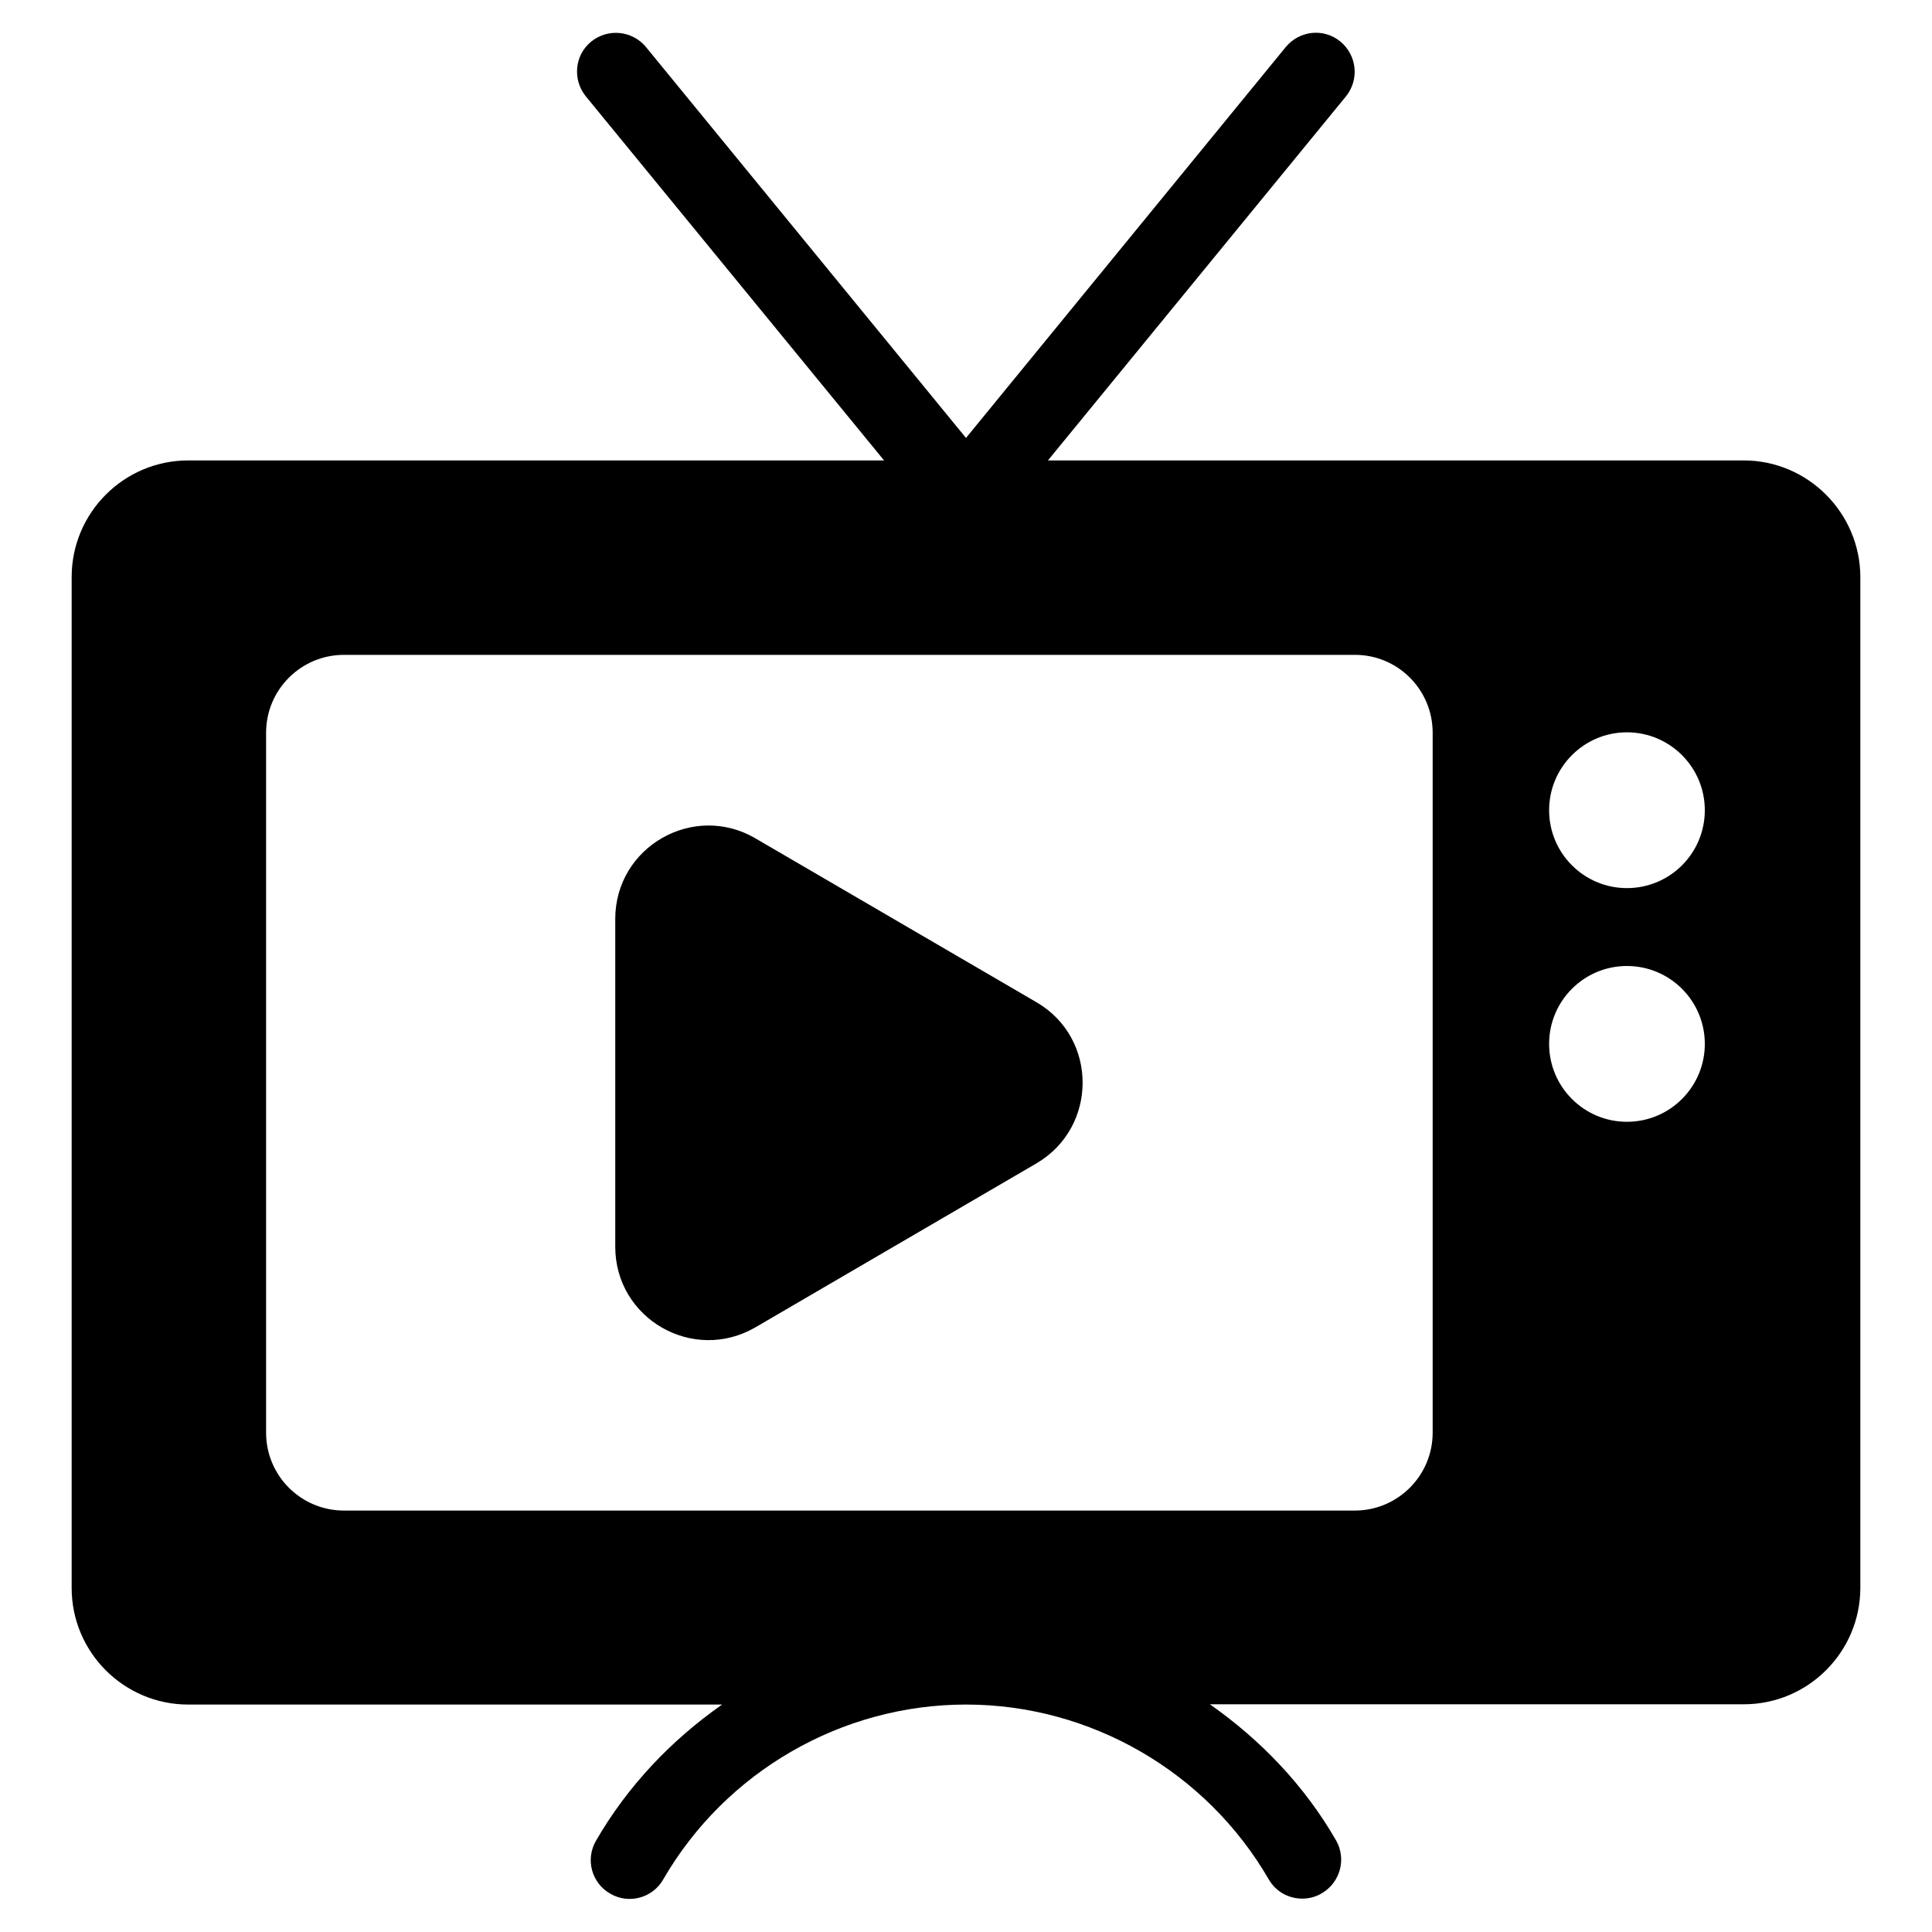 <svg width="22" height="22" viewBox="0 0 22 22" fill="none" xmlns="http://www.w3.org/2000/svg">
<g clip-path="url(#clip0_1434_38)">
<path d="M19.857 5.243H11.933L15.327 1.097C15.48 0.907 15.453 0.63 15.263 0.473C15.073 0.317 14.797 0.347 14.64 0.537L11 4.987L7.356 0.536C7.2 0.347 6.923 0.32 6.733 0.473C6.543 0.626 6.517 0.906 6.67 1.096L10.067 5.243H2.143C1.41 5.243 0.816 5.84 0.816 6.57V18.083C0.816 18.816 1.413 19.41 2.143 19.41H8.223C7.647 19.813 7.15 20.333 6.787 20.96C6.663 21.174 6.737 21.443 6.95 21.564C7.16 21.687 7.433 21.613 7.553 21.4C8.263 20.174 9.583 19.41 11 19.41C12.416 19.41 13.736 20.173 14.447 21.4C14.53 21.544 14.677 21.62 14.83 21.62C14.903 21.62 14.981 21.601 15.05 21.56C15.263 21.436 15.334 21.167 15.214 20.957C14.854 20.331 14.353 19.811 13.777 19.407H19.857C20.59 19.407 21.184 18.81 21.184 18.08V6.574C21.184 5.841 20.586 5.243 19.857 5.243ZM18.526 10.113C18.037 10.113 17.64 9.716 17.64 9.226C17.64 8.737 18.037 8.339 18.526 8.339C19.016 8.339 19.413 8.737 19.413 9.226C19.413 9.717 19.016 10.113 18.526 10.113ZM19.413 11.887C19.413 12.377 19.016 12.774 18.526 12.774C18.037 12.774 17.64 12.377 17.64 11.887C17.64 11.397 18.037 11 18.526 11C19.016 11 19.413 11.397 19.413 11.887ZM16.314 8.344V16.314C16.314 16.804 15.916 17.201 15.427 17.201H3.917C3.427 17.201 3.03 16.804 3.03 16.314V8.344C3.03 7.854 3.427 7.457 3.917 7.457H15.43C15.917 7.457 16.314 7.853 16.314 8.344Z" fill="black"/>
<path d="M11.803 11.413L8.603 9.547C7.897 9.133 7.006 9.643 7.006 10.464V14.197C7.006 15.017 7.893 15.527 8.603 15.114L11.803 13.247C12.503 12.836 12.503 11.82 11.803 11.413Z" fill="black"/>
</g>
<defs>
<clipPath id="clip0_1434_38">
<rect width="22" height="22" fill="white"/>
</clipPath>
</defs>
</svg>
